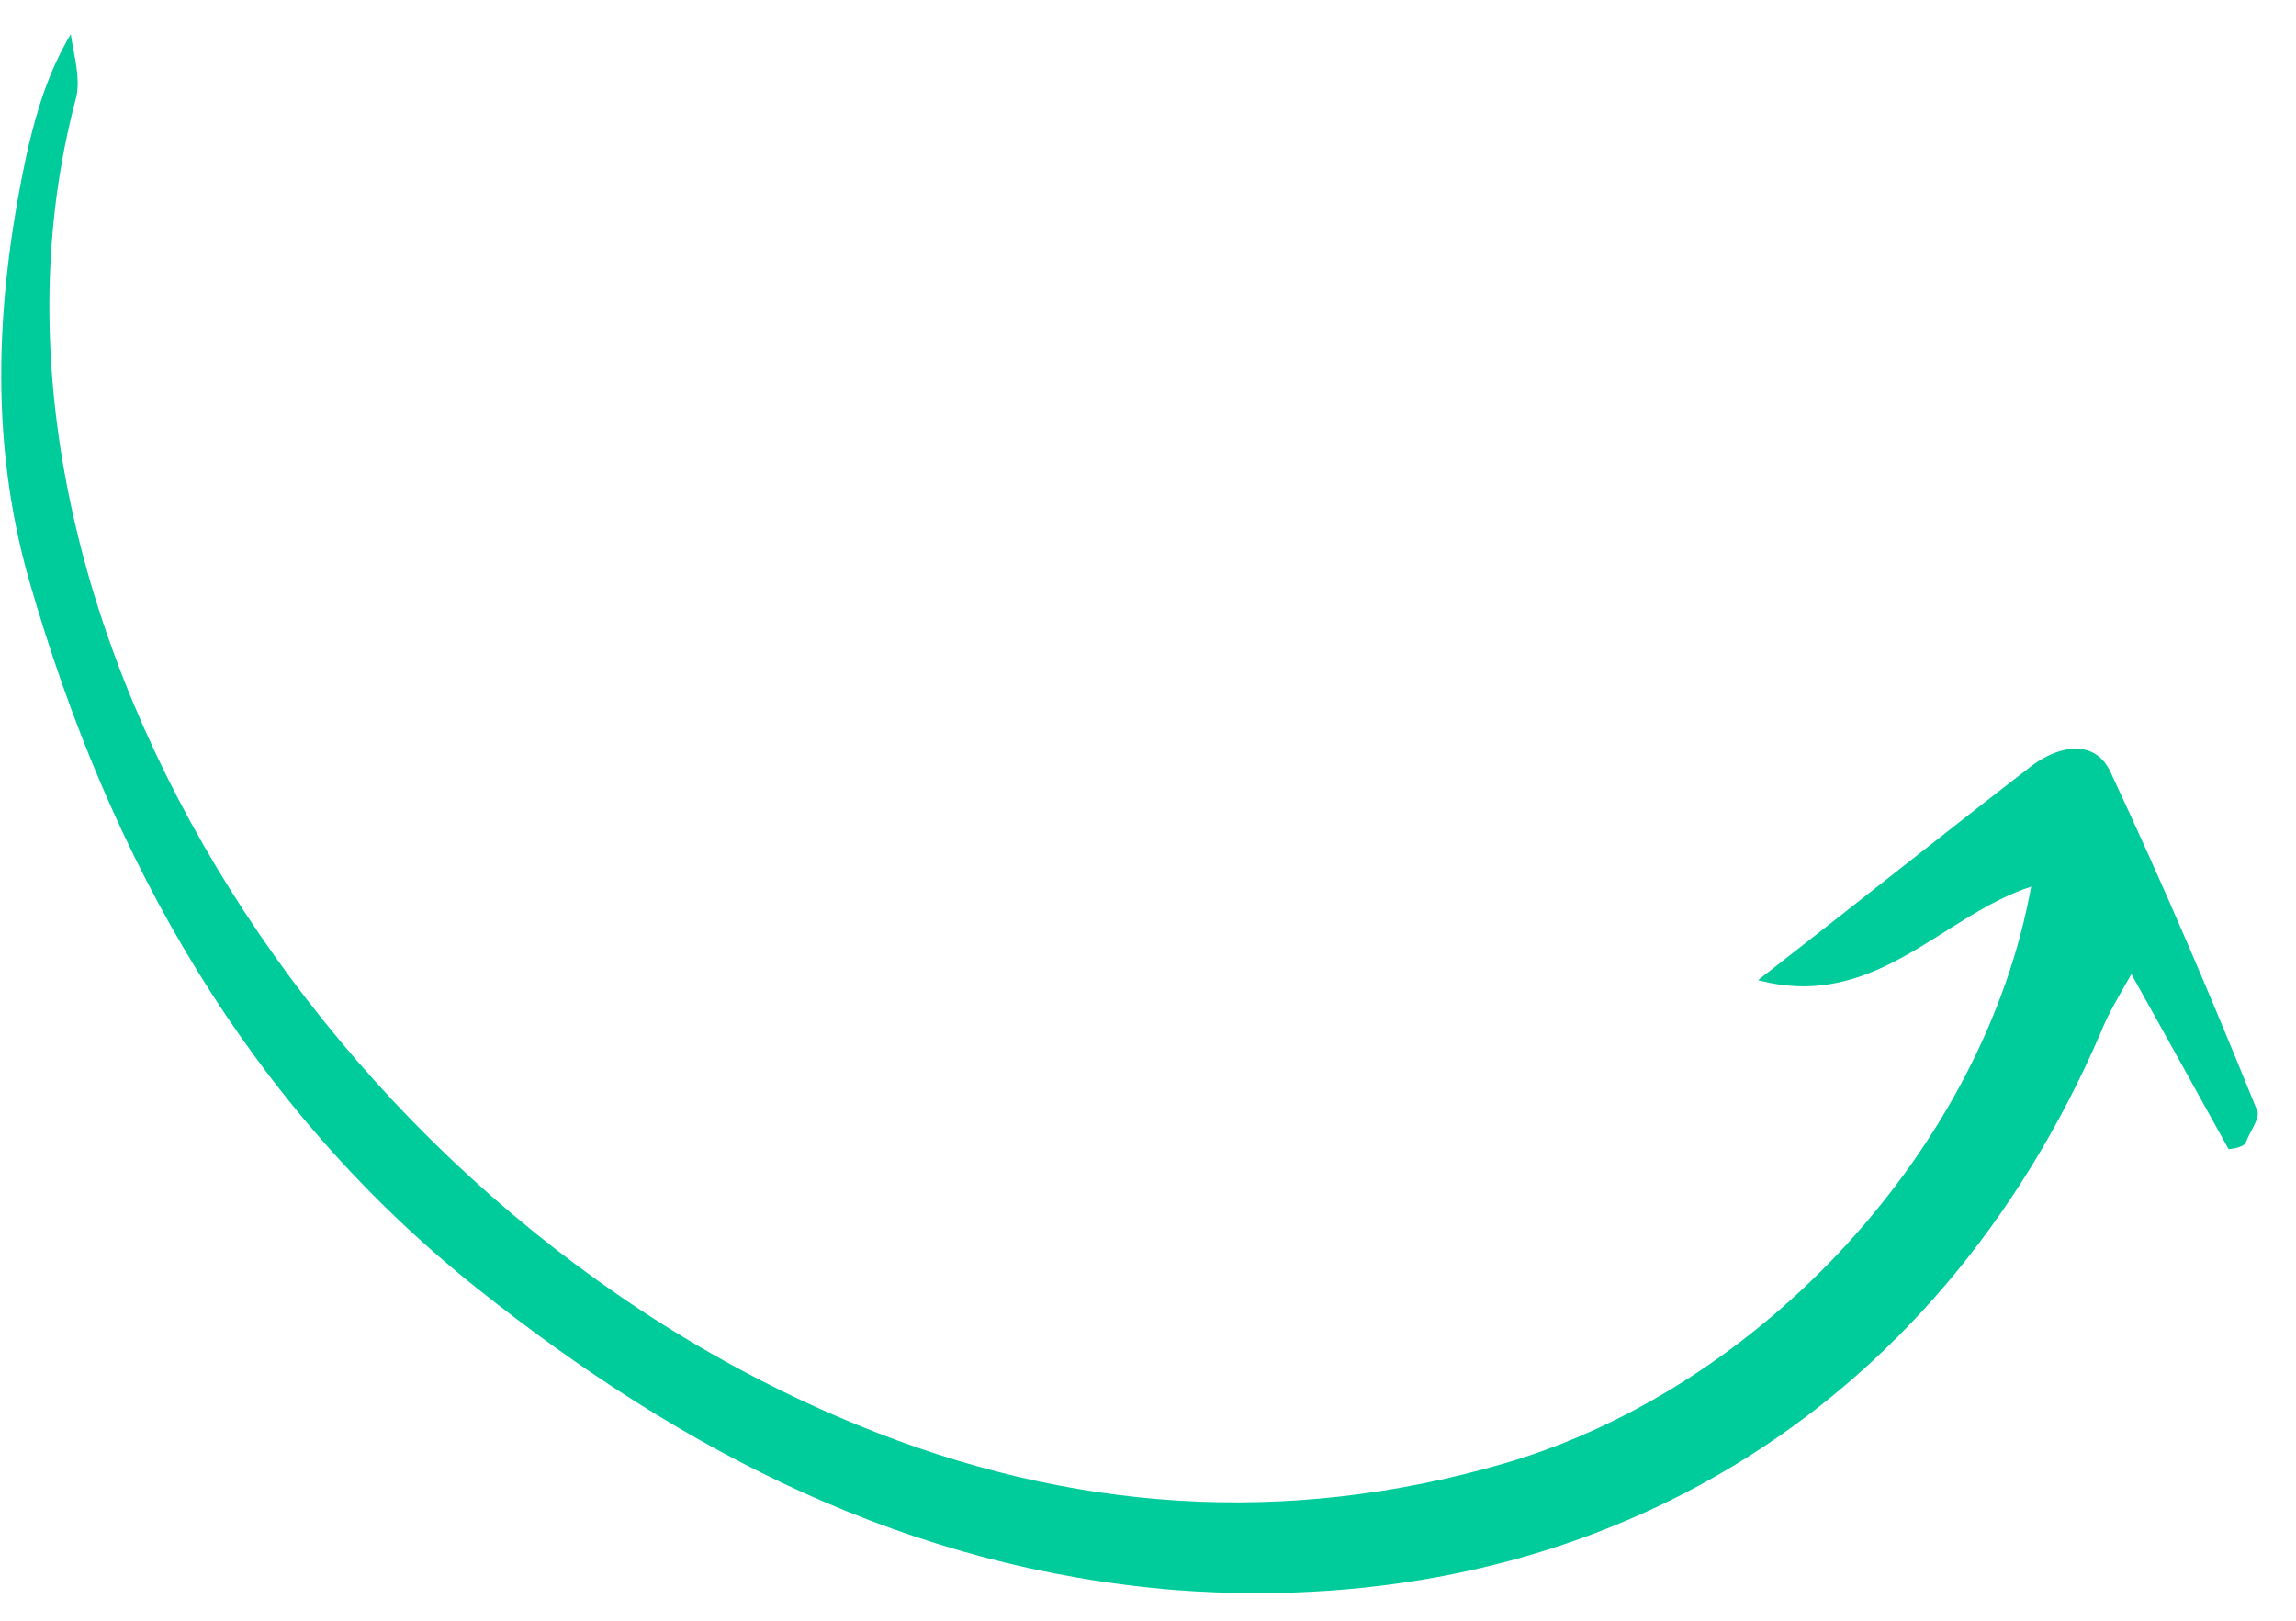 <svg width="340" height="240" viewBox="0 0 340 240" fill="none" xmlns="http://www.w3.org/2000/svg">
<path d="M330.028 170.18C325.518 162.036 321.007 153.891 315.623 144.243C313.657 147.729 312.212 150.041 311.132 152.794C286.731 209.418 235.913 240.035 174.229 235.469C134.613 232.289 101.427 215.238 70.778 190.884C36.545 163.559 16.208 127.314 4.31 85.929C-1.782 64.613 -0.528 43.148 4.179 21.791C5.532 16.213 7.067 10.856 10.477 5.057C10.974 8.36 12.056 11.918 11.159 14.891C-8.155 88.465 47.52 178.6 127.088 211.047C158.24 223.842 190.405 226.143 222.889 216.666C261.04 205.463 293.814 169.751 300.78 131.295C287.534 135.593 277.613 149.759 260.338 145.141C274.871 133.836 287.893 123.411 300.877 113.39C305.265 110.123 310.411 109.571 312.588 114.45C320.359 131.032 327.505 147.762 334.247 164.454C334.755 165.518 333.128 167.61 332.568 169.188C332.308 169.775 331.058 170.069 330.028 170.18Z" fill="#00CB9A"/>
</svg>
